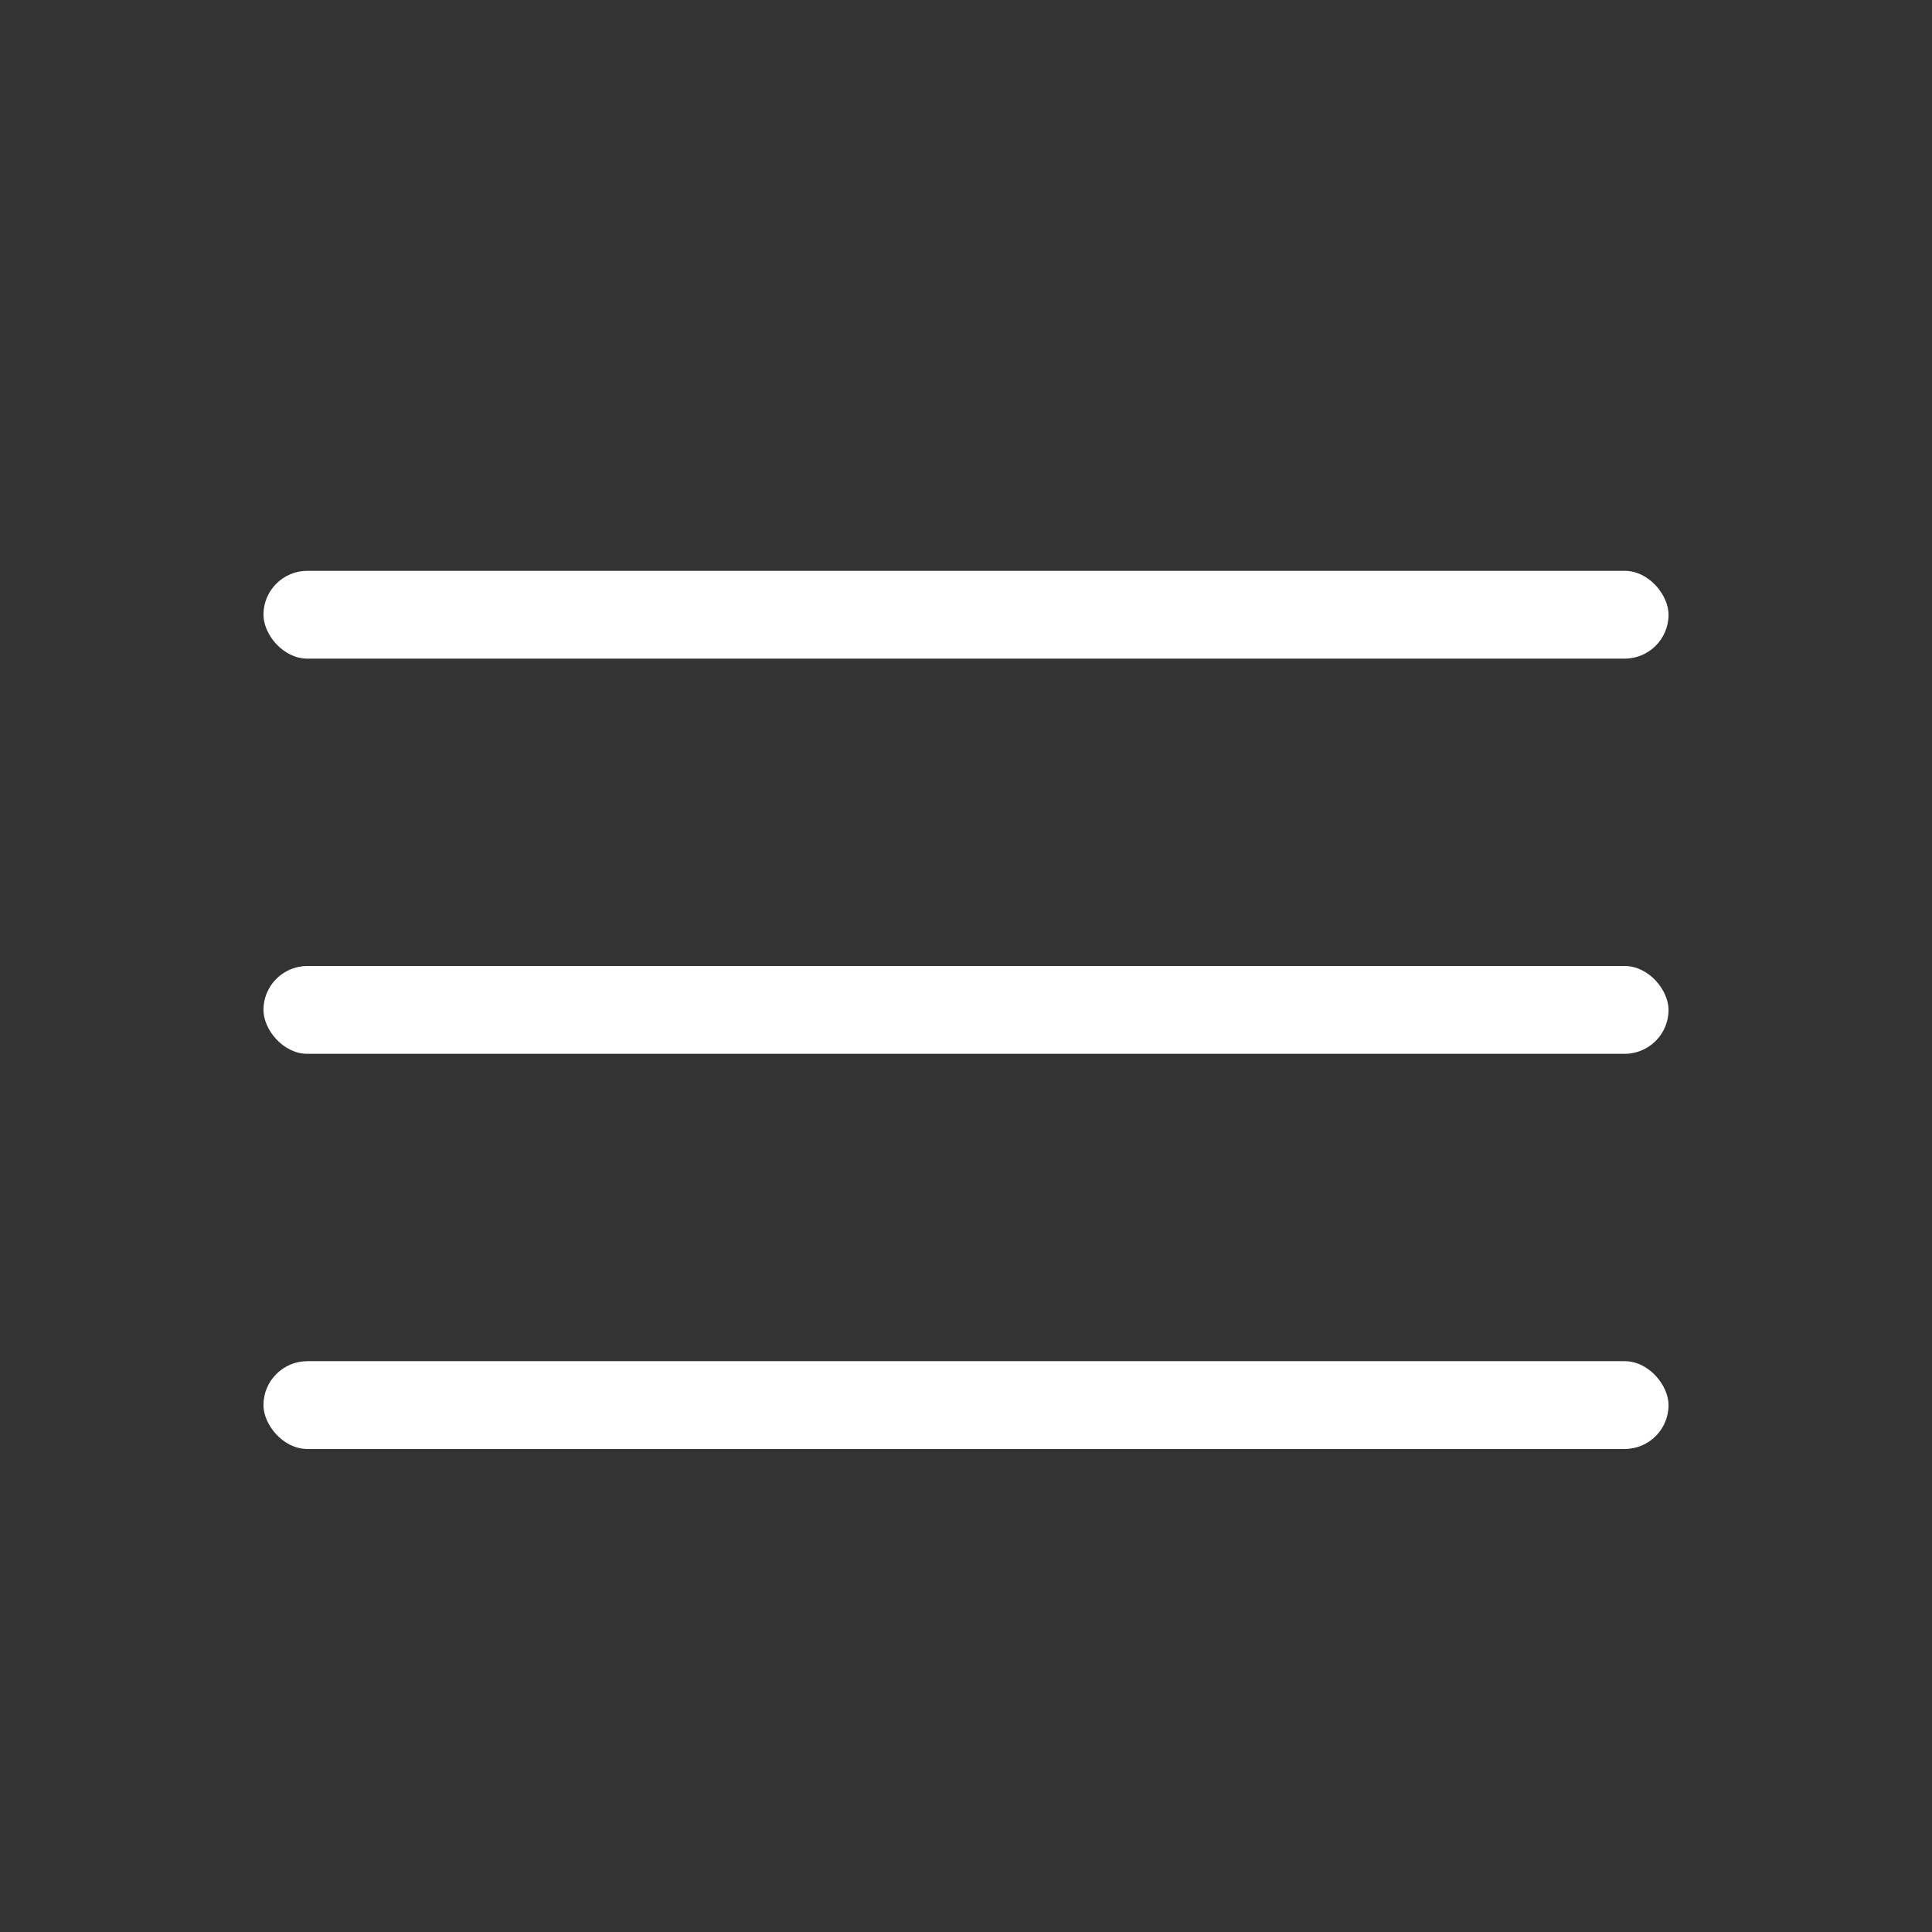 <svg width="44" height="44" viewBox="0 0 44 44" fill="none" xmlns="http://www.w3.org/2000/svg">
<rect x="0" y="0" width="44" height="44" fill="#333333" stroke="none"/>
<rect x="6" y="22" width="32" height="2" rx="1" fill="white"/>
<rect x="6" y="13" width="32" height="2" rx="1" fill="white"/>
<rect x="6" y="31" width="32" height="2" rx="1" fill="white"/>
</svg>
